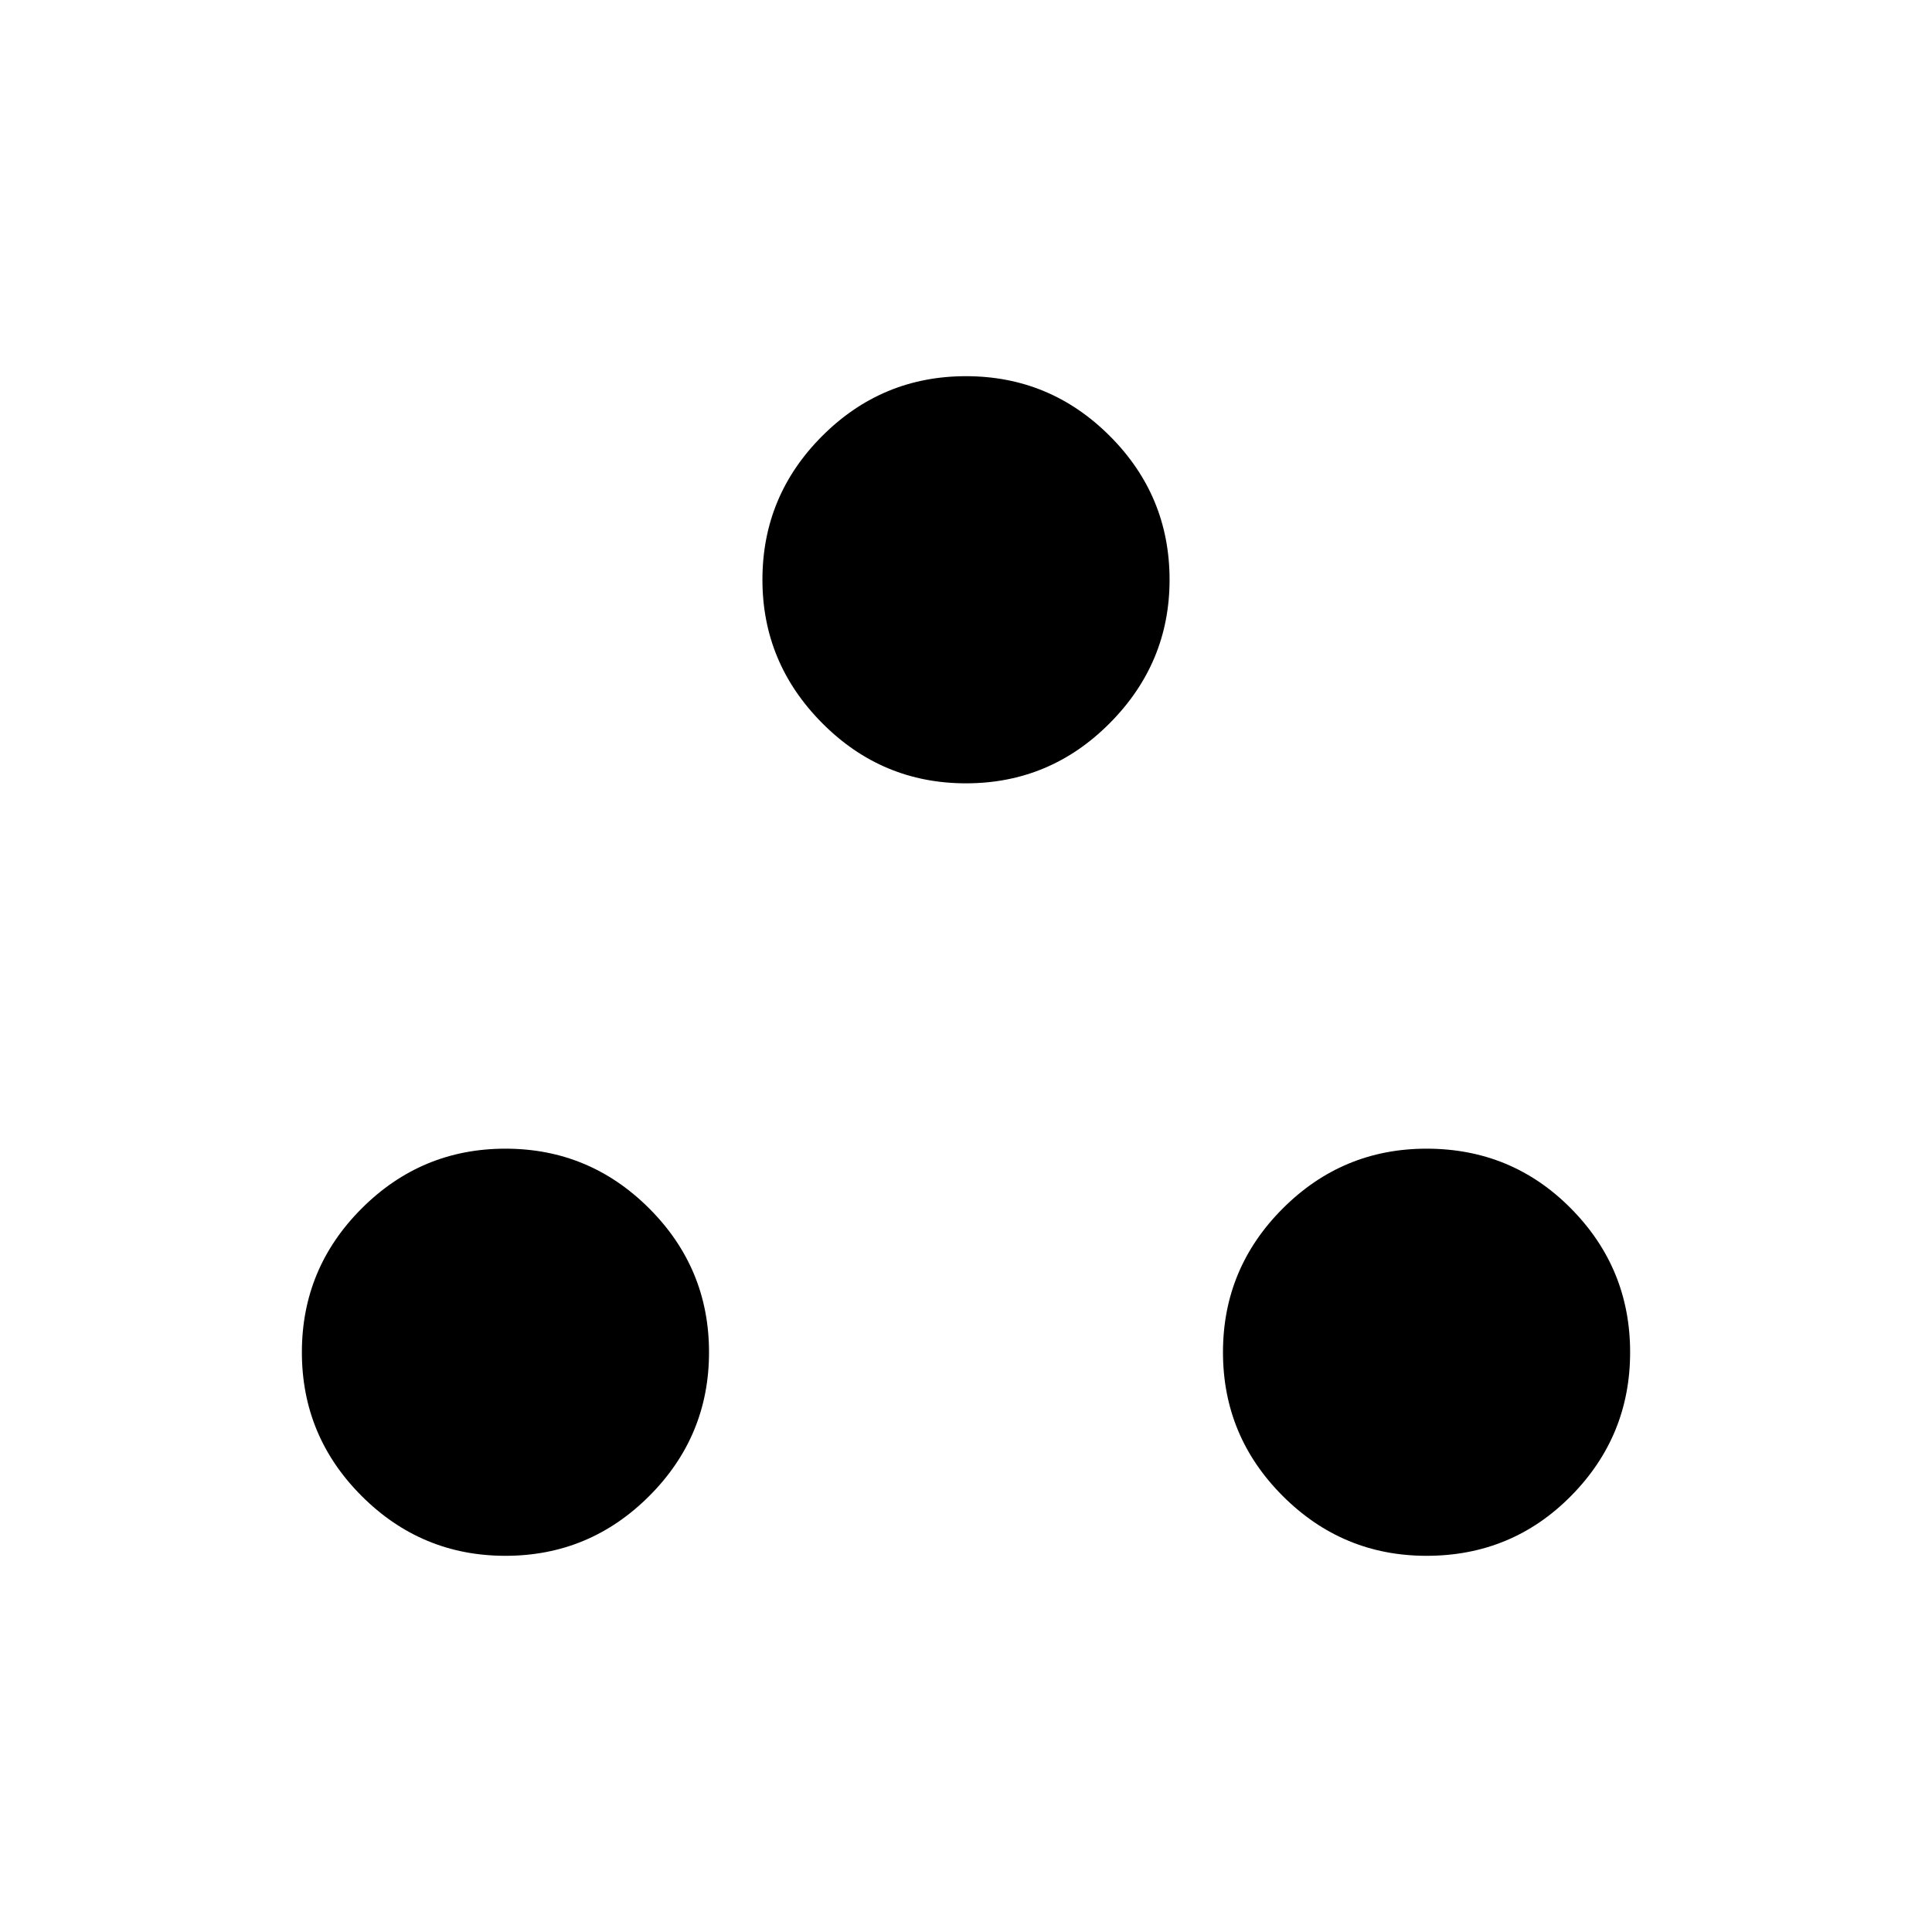 <?xml version="1.0" encoding="UTF-8"?>
<svg xmlns="http://www.w3.org/2000/svg" width="48" height="48" viewBox="0 -960 960 960">
  <path d="M251.155-186.925q-41.73 0-71.441-29.711-29.712-29.712-29.712-71.442 0-41.731 29.712-71.442 29.711-29.711 71.441-29.711 41.731 0 71.442 29.711 29.712 29.711 29.712 71.442 0 41.73-29.712 71.442-29.711 29.711-71.442 29.711Zm457.69 0q-41.731 0-71.442-29.711-29.712-29.712-29.712-71.442 0-41.731 29.712-71.442 29.711-29.711 71.442-29.711 42.345 0 71.749 29.711 29.404 29.711 29.404 71.442 0 41.73-29.404 71.442-29.404 29.711-71.749 29.711ZM480-570.769q-41.731 0-71.442-29.903-29.711-29.904-29.711-71.25 0-41.73 29.711-71.442 29.711-29.711 71.442-29.711 41.731 0 71.442 29.711 29.711 29.712 29.711 71.442 0 41.346-29.711 71.25-29.711 29.903-71.442 29.903Z"></path>
</svg>
